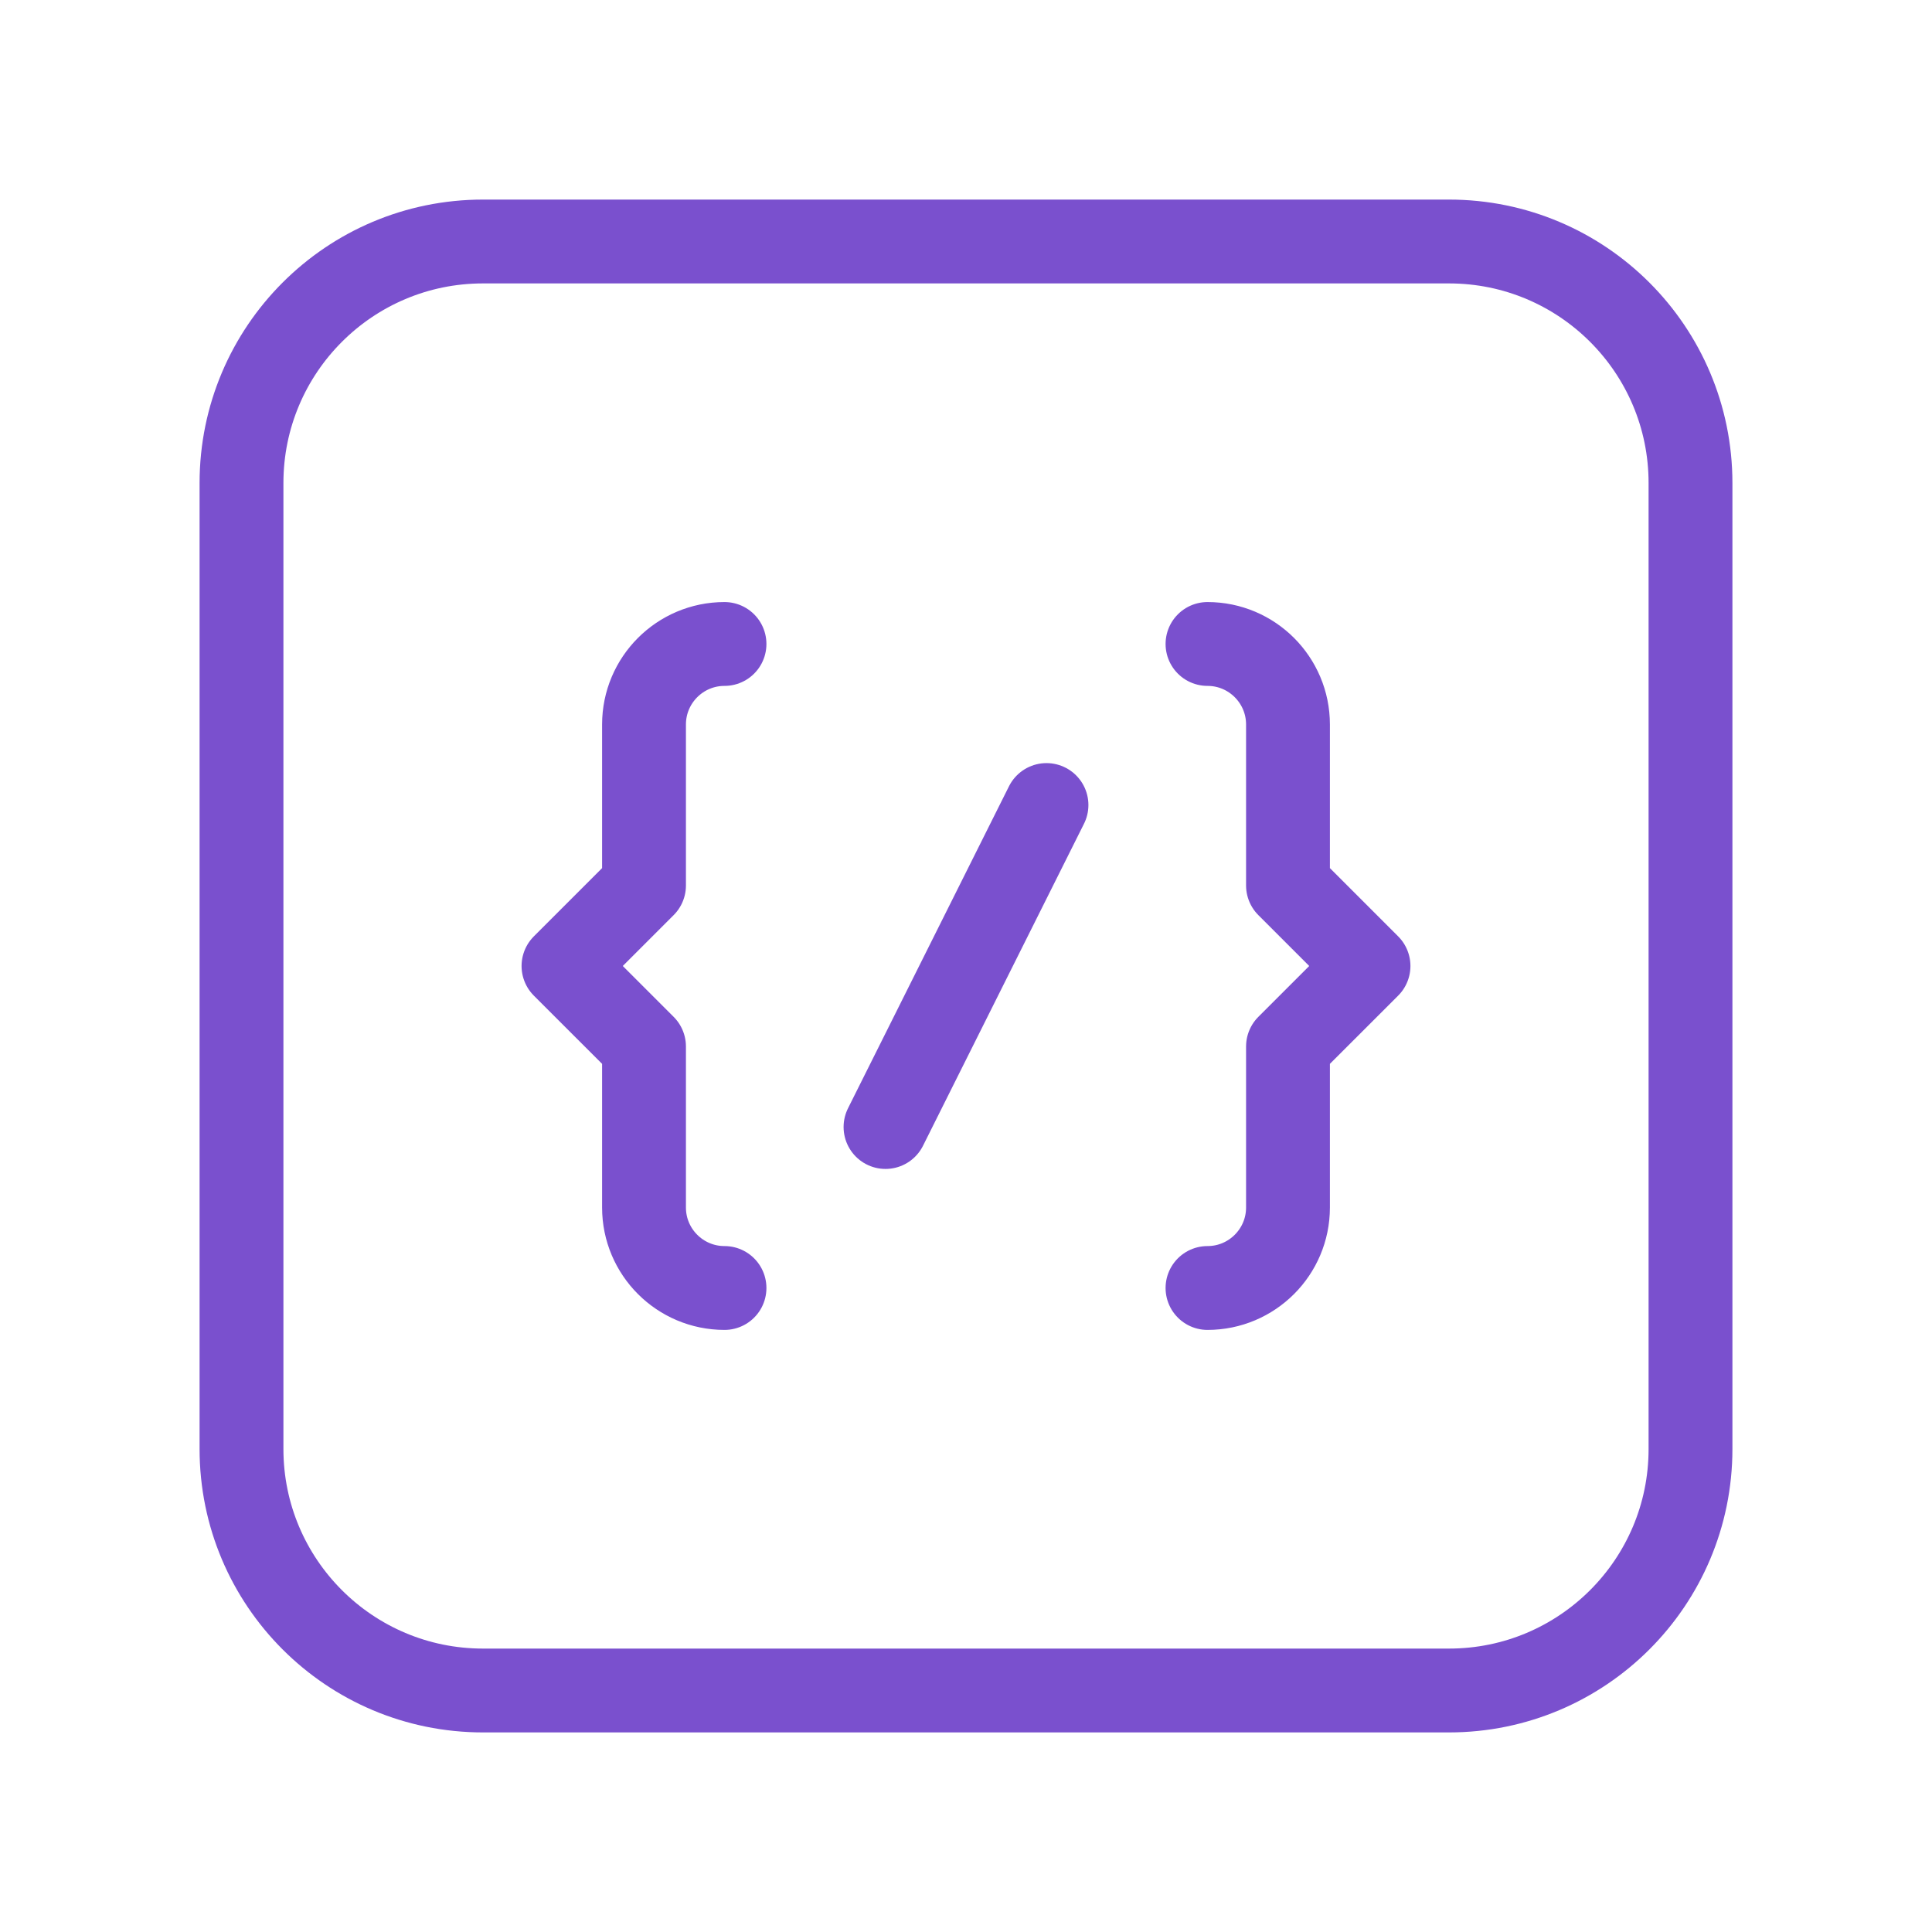 <?xml version="1.0" encoding="UTF-8"?> <svg xmlns="http://www.w3.org/2000/svg" width="53" height="53" viewBox="0 0 53 53" fill="none"><path d="M24.292 30.917L28.708 22.084" stroke="#7A50CE" stroke-width="2.3" stroke-linecap="round" stroke-linejoin="round"></path><path d="M19.875 17.666C18.656 17.666 17.667 18.656 17.667 19.875V24.291L15.458 26.5L17.667 28.708V33.125C17.667 34.344 18.656 35.333 19.875 35.333" stroke="#7A50CE" stroke-width="2.3" stroke-linecap="round" stroke-linejoin="round"></path><path d="M33.125 35.333C34.344 35.333 35.333 34.344 35.333 33.125V28.708L37.542 26.5L35.333 24.291V19.875C35.333 18.656 34.344 17.666 33.125 17.666" stroke="#7A50CE" stroke-width="2.3" stroke-linecap="round" stroke-linejoin="round"></path><path fill-rule="evenodd" clip-rule="evenodd" d="M39.75 46.375H13.25C9.591 46.375 6.625 43.409 6.625 39.75V13.25C6.625 9.591 9.591 6.625 13.25 6.625H39.75C43.409 6.625 46.375 9.591 46.375 13.25V39.75C46.375 43.409 43.409 46.375 39.75 46.375Z" stroke="#7A50CE" stroke-width="2.3" stroke-linecap="round" stroke-linejoin="round"></path></svg> 